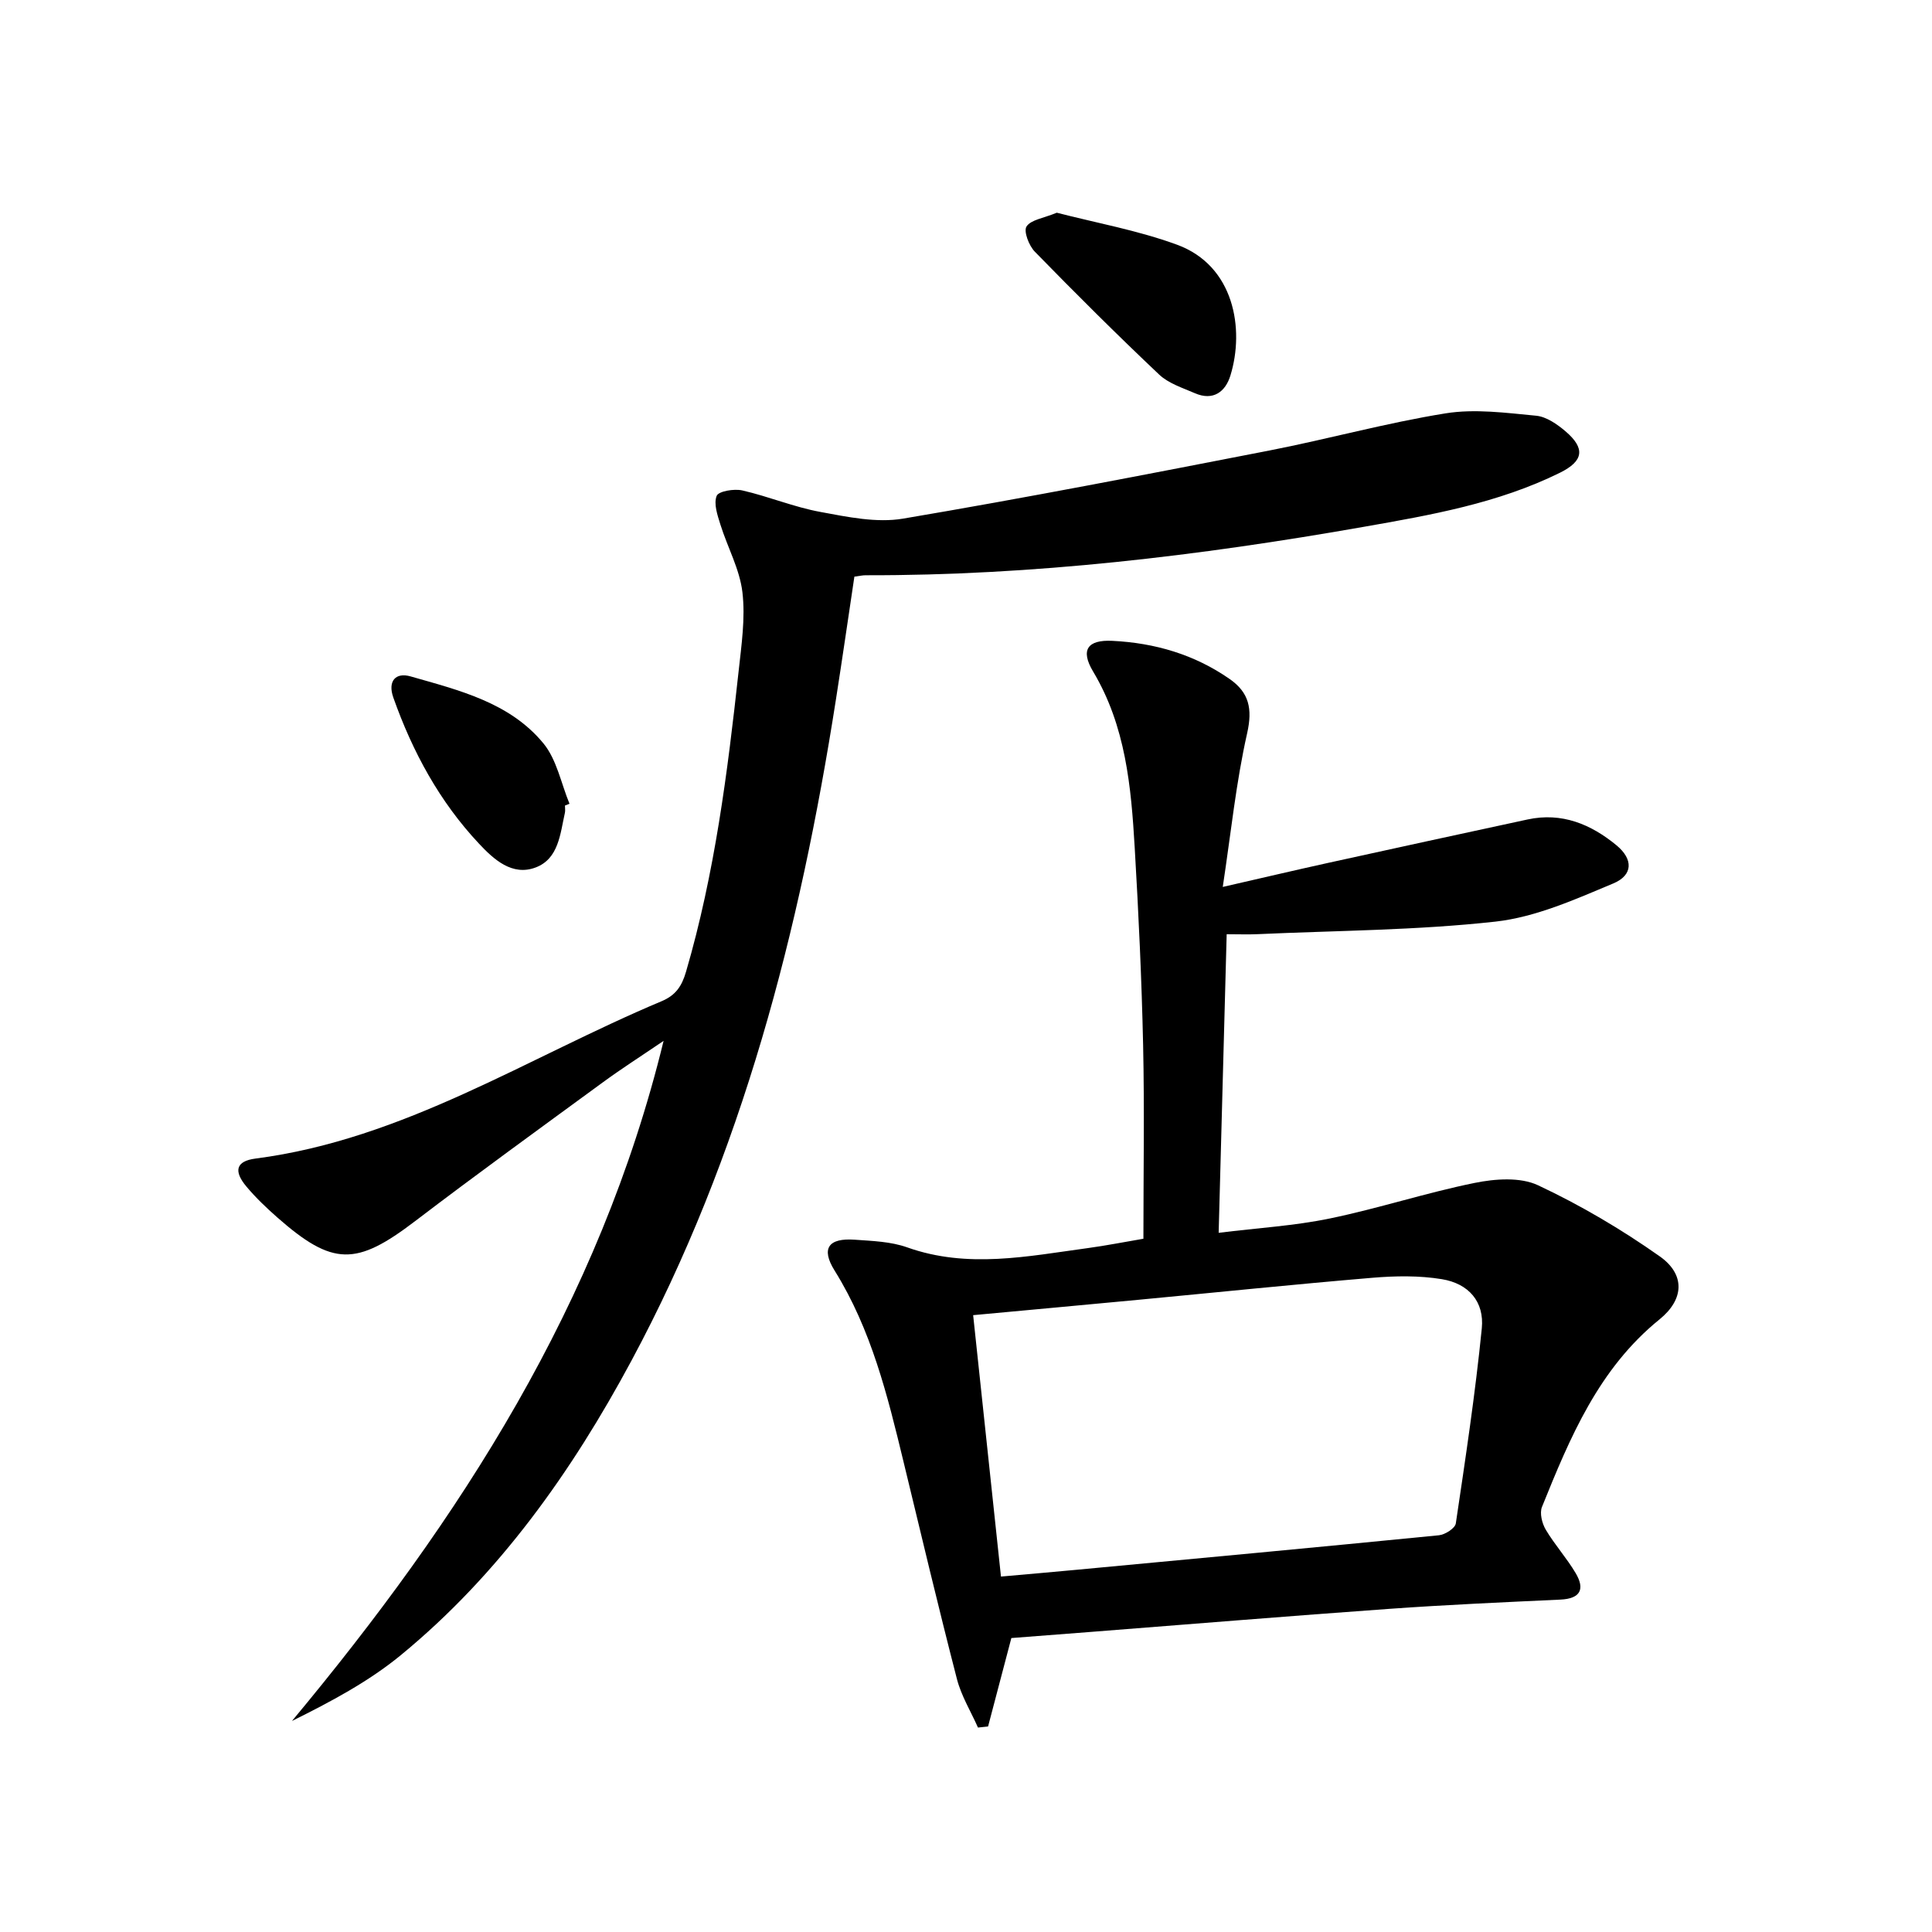 <svg enable-background="new 0 0 400 400" viewBox="0 0 400 400" xmlns="http://www.w3.org/2000/svg"><path d="m209.39 339.14c-1.67 6.36-3.25 12.33-4.82 18.31-.7.07-1.4.14-2.09.22-1.48-3.34-3.46-6.56-4.36-10.05-3.85-14.93-7.42-29.93-11.04-44.92-3.32-13.74-6.67-27.42-14.29-39.65-2.86-4.59-1.27-6.78 4.21-6.38 3.63.26 7.44.38 10.81 1.58 12.53 4.46 24.97 1.84 37.44.15 3.75-.51 7.46-1.25 11.48-1.93 0-13.54.23-26.83-.06-40.11-.3-13.63-.94-27.25-1.74-40.86-.74-12.62-1.86-25.17-8.62-36.48-2.66-4.45-1.17-6.6 4-6.34 8.79.43 17.01 2.83 24.29 7.91 4 2.79 4.75 6.14 3.61 11.21-2.29 10.13-3.34 20.53-5.05 31.83 8.13-1.86 14.97-3.47 21.82-4.98 13.76-3.03 27.53-6.02 41.3-8.99 7.08-1.53 13.12.99 18.42 5.37 3.44 2.85 3.44 6.15-.69 7.88-7.88 3.3-16.05 6.97-24.39 7.9-16.32 1.81-32.84 1.85-49.28 2.6-1.95.09-3.91.01-6.37.01-.55 20.7-1.09 40.76-1.66 61.82 8.13-1.01 15.72-1.45 23.08-2.98 10.05-2.08 19.86-5.31 29.92-7.35 4.22-.86 9.44-1.24 13.11.48 8.79 4.12 17.28 9.13 25.22 14.73 5.29 3.74 5.07 8.89-.05 13.04-12.61 10.21-18.54 24.46-24.34 38.83-.52 1.28.01 3.41.78 4.71 1.86 3.13 4.35 5.88 6.2 9.01 1.95 3.3 1 5.28-3.16 5.47-11.79.55-23.59 1.07-35.36 1.91-20.72 1.48-41.41 3.19-62.12 4.8-5.45.41-10.91.84-16.2 1.25zm-2.15-12.73c5.65-.5 10.74-.94 15.83-1.42 24.95-2.34 49.91-4.66 74.85-7.13 1.28-.13 3.34-1.45 3.49-2.45 2-13.43 4.03-26.87 5.38-40.38.55-5.52-2.71-9.28-8.27-10.19-4.68-.77-9.61-.69-14.37-.29-16.2 1.36-32.38 3.04-48.57 4.57-11.19 1.06-22.38 2.08-34.1 3.17 1.93 18.11 3.8 35.73 5.76 54.12z"/><path d="m176.89 119.39c-1.27 8.49-2.5 17.01-3.83 25.5-7.46 47.69-19.38 94.13-42.35 136.87-12.29 22.88-27.37 44.21-47.75 60.94-6.69 5.49-14.49 9.63-22.51 13.61 34.82-41.8 63.7-86.49 76.94-140.81-4.62 3.14-8.65 5.71-12.5 8.53-13.02 9.53-26.1 19-38.93 28.78-12.21 9.31-17.04 9.37-28.57-.77-2.24-1.98-4.43-4.06-6.35-6.35-2.72-3.23-2.21-5.29 1.85-5.82 30.72-3.98 56.36-20.94 84.09-32.58 2.92-1.23 4.18-3.11 5.05-6.09 5.95-20.34 8.6-41.24 10.89-62.2.59-5.44 1.42-11.02.79-16.38-.56-4.77-3.08-9.29-4.55-13.99-.61-1.95-1.44-4.33-.78-5.97.39-.97 3.62-1.51 5.31-1.12 5.44 1.24 10.69 3.45 16.16 4.45 5.62 1.04 11.62 2.31 17.1 1.39 25.35-4.28 50.59-9.19 75.83-14.1 12.21-2.38 24.24-5.73 36.51-7.7 6.08-.98 12.52-.1 18.75.49 2.12.2 4.34 1.75 6.06 3.21 4.16 3.55 3.79 6.16-1.14 8.6-12.82 6.33-26.75 8.76-40.65 11.2-34.09 6-68.38 10.09-103.06 10.02-.64-.01-1.29.15-2.36.29z"/><path d="m218.8 44.04c8.08 2.09 16.74 3.64 24.88 6.62 11.86 4.34 14.03 17.46 11.06 27.1-1.03 3.35-3.56 5.3-7.35 3.65-2.56-1.11-5.45-2.02-7.4-3.86-8.77-8.29-17.32-16.81-25.75-25.45-1.21-1.24-2.35-4.22-1.71-5.21.92-1.4 3.52-1.71 6.27-2.85z"/><path d="m116.97 166.78c0 .5.09 1.02-.01 1.49-.98 4.36-1.29 9.53-6.06 11.33-4.87 1.84-8.68-1.68-11.72-4.92-8.18-8.71-13.78-19.04-17.75-30.27-1.19-3.38.46-5.26 3.57-4.37 10.03 2.87 20.53 5.39 27.51 13.87 2.77 3.37 3.66 8.29 5.4 12.5-.32.13-.63.25-.94.37z"/></svg>
